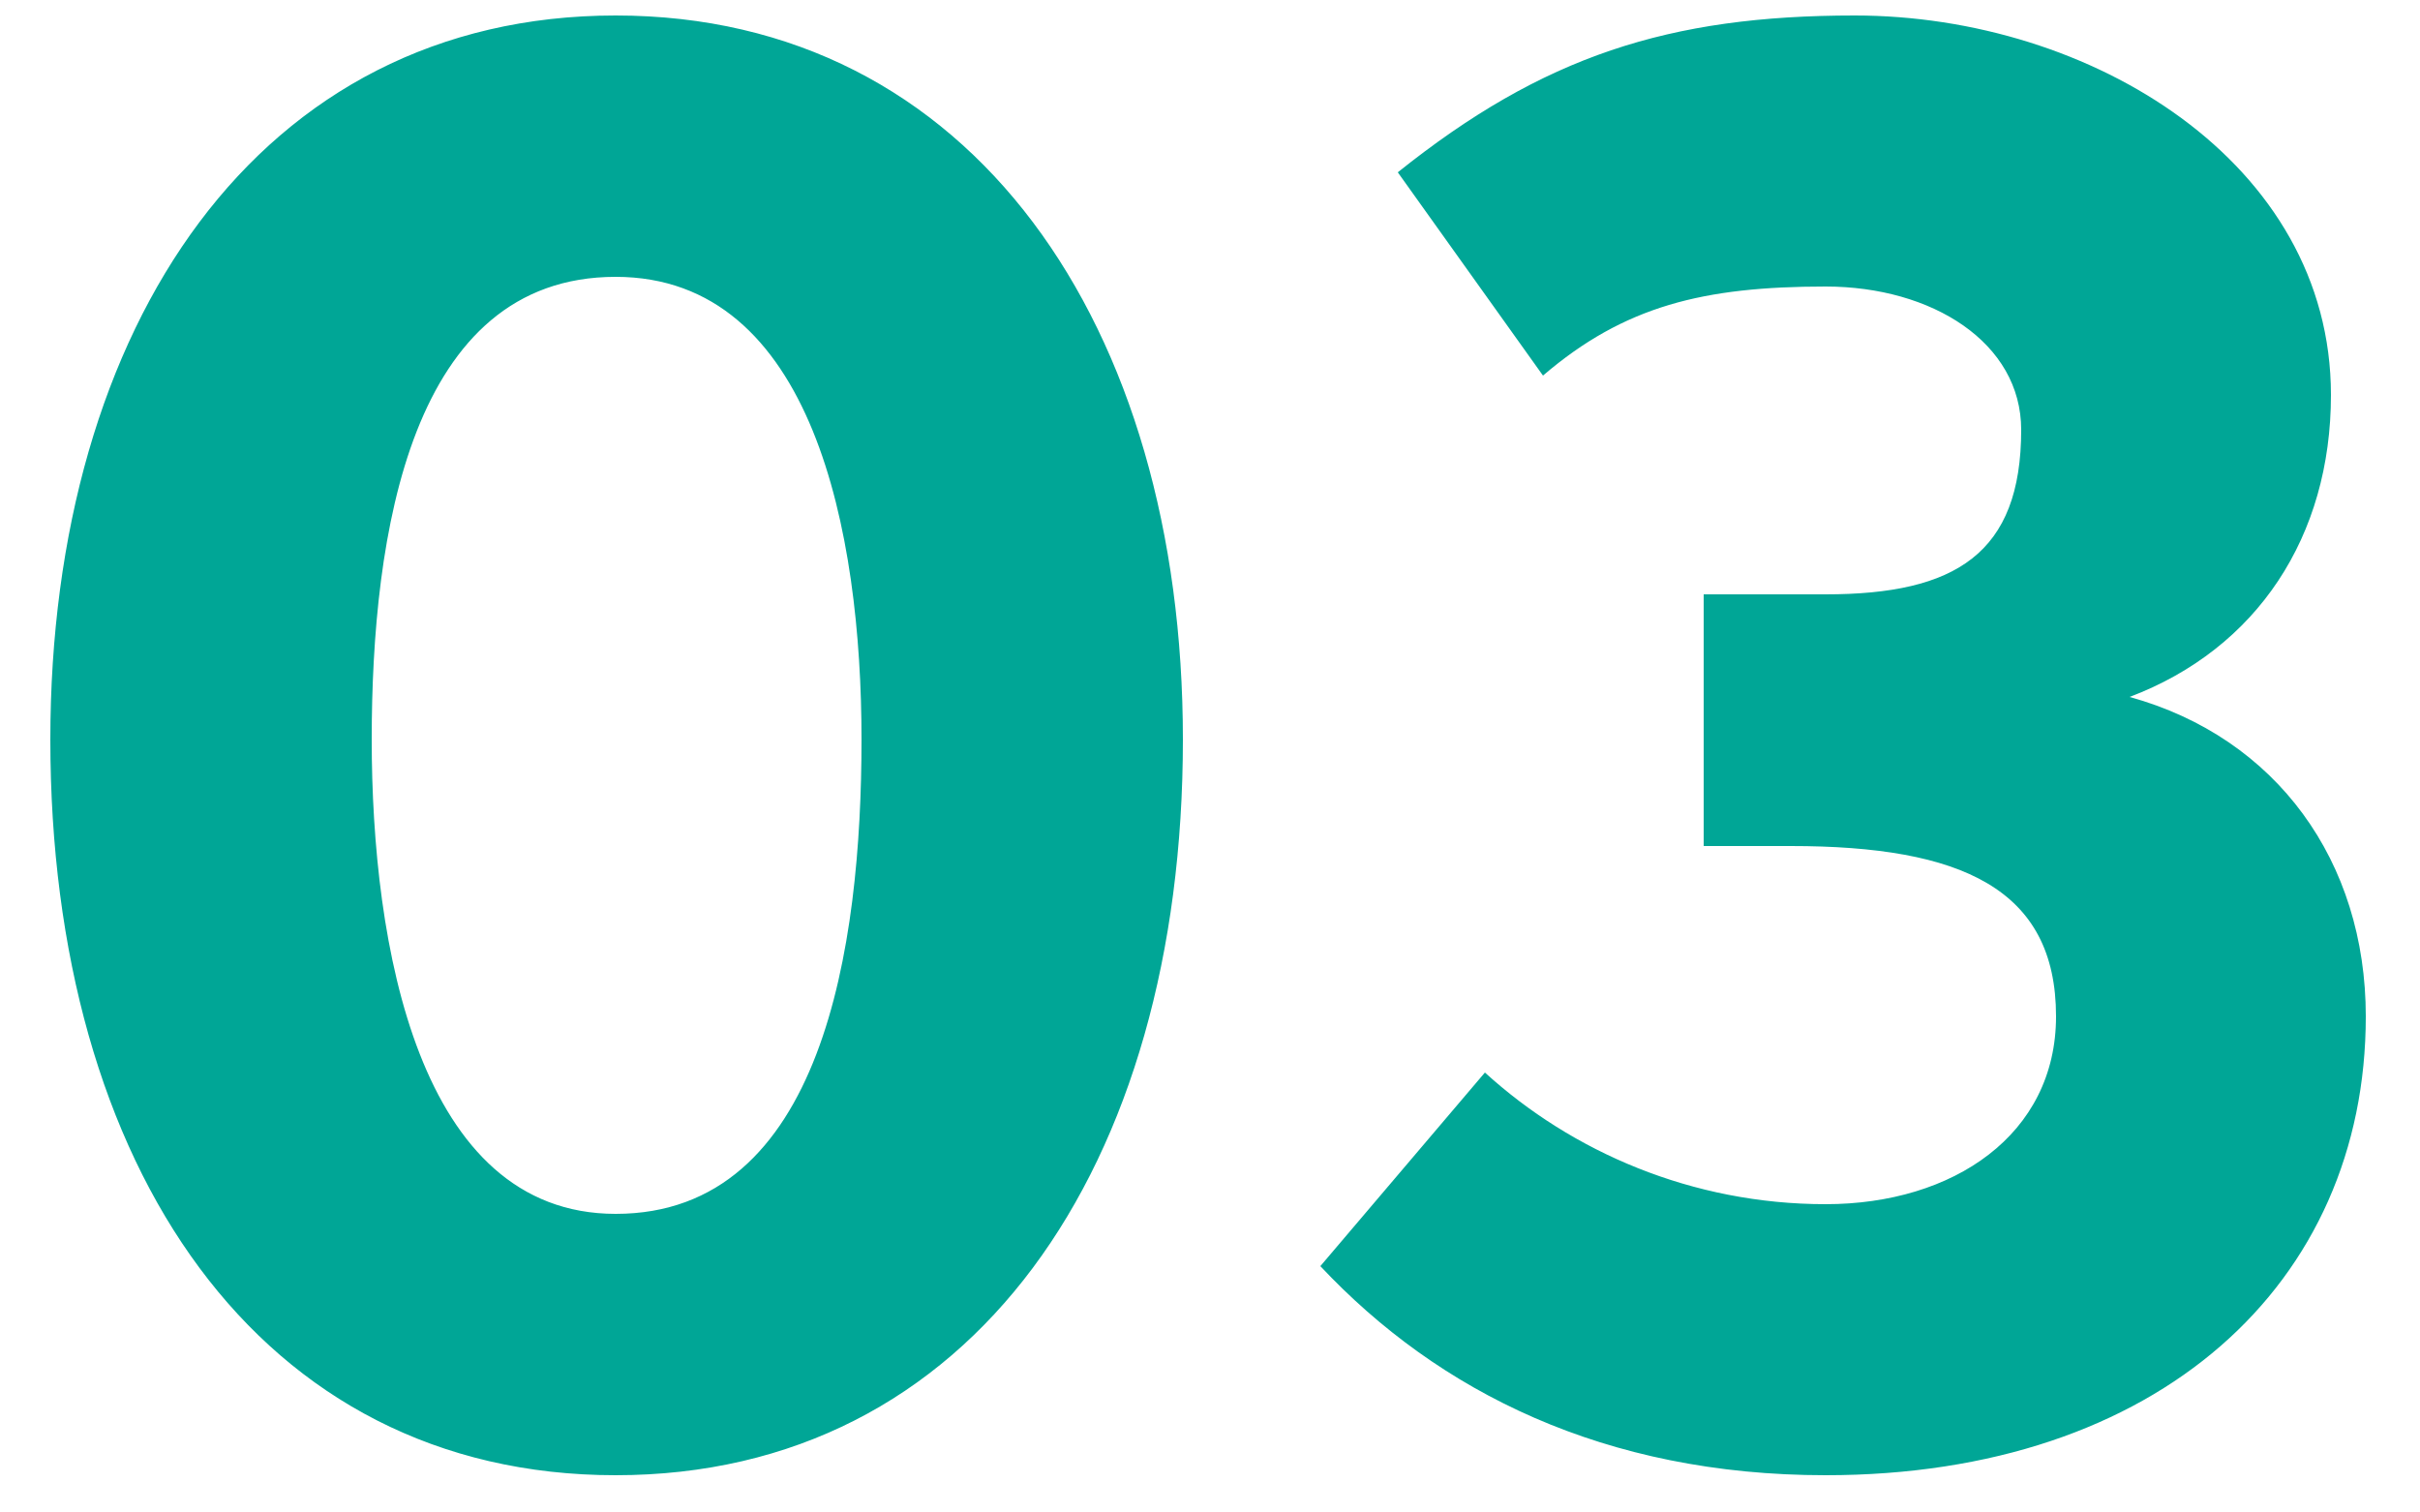 <svg width="40" height="25" viewBox="0 0 40 25" fill="none" xmlns="http://www.w3.org/2000/svg">
<path d="M19.552 12.224C19.552 5.376 16.064 0.256 10.176 0.256C4.288 0.256 0.832 5.376 0.832 12.224C0.832 19.296 4.288 24.384 10.176 24.384C16.064 24.384 19.552 19.296 19.552 12.224ZM14.24 12.224C14.24 15.648 13.6 20.064 10.176 20.064C6.912 20.064 6.144 15.616 6.144 12.224C6.144 8.832 6.784 4.576 10.176 4.576C13.44 4.576 14.24 8.8 14.24 12.224ZM39.104 16.8C39.104 14.24 37.632 12.192 35.2 11.52C37.312 10.72 38.528 8.864 38.528 6.528C38.528 2.688 34.56 0.256 30.656 0.256C27.584 0.256 25.504 0.928 23.104 2.848L25.504 6.208C26.848 5.056 28.16 4.736 30.176 4.736C31.936 4.736 33.408 5.664 33.408 7.104C33.408 9.152 32.32 9.824 30.176 9.824H28.16V13.984H29.6C32.416 13.984 33.984 14.688 33.984 16.8C33.984 18.752 32.288 19.904 30.176 19.904C27.968 19.904 25.984 19.04 24.544 17.728L21.824 20.928C23.776 23.008 26.528 24.384 30.176 24.384C35.68 24.384 39.104 21.216 39.104 16.8Z" fill="#00A696"/>
</svg>

